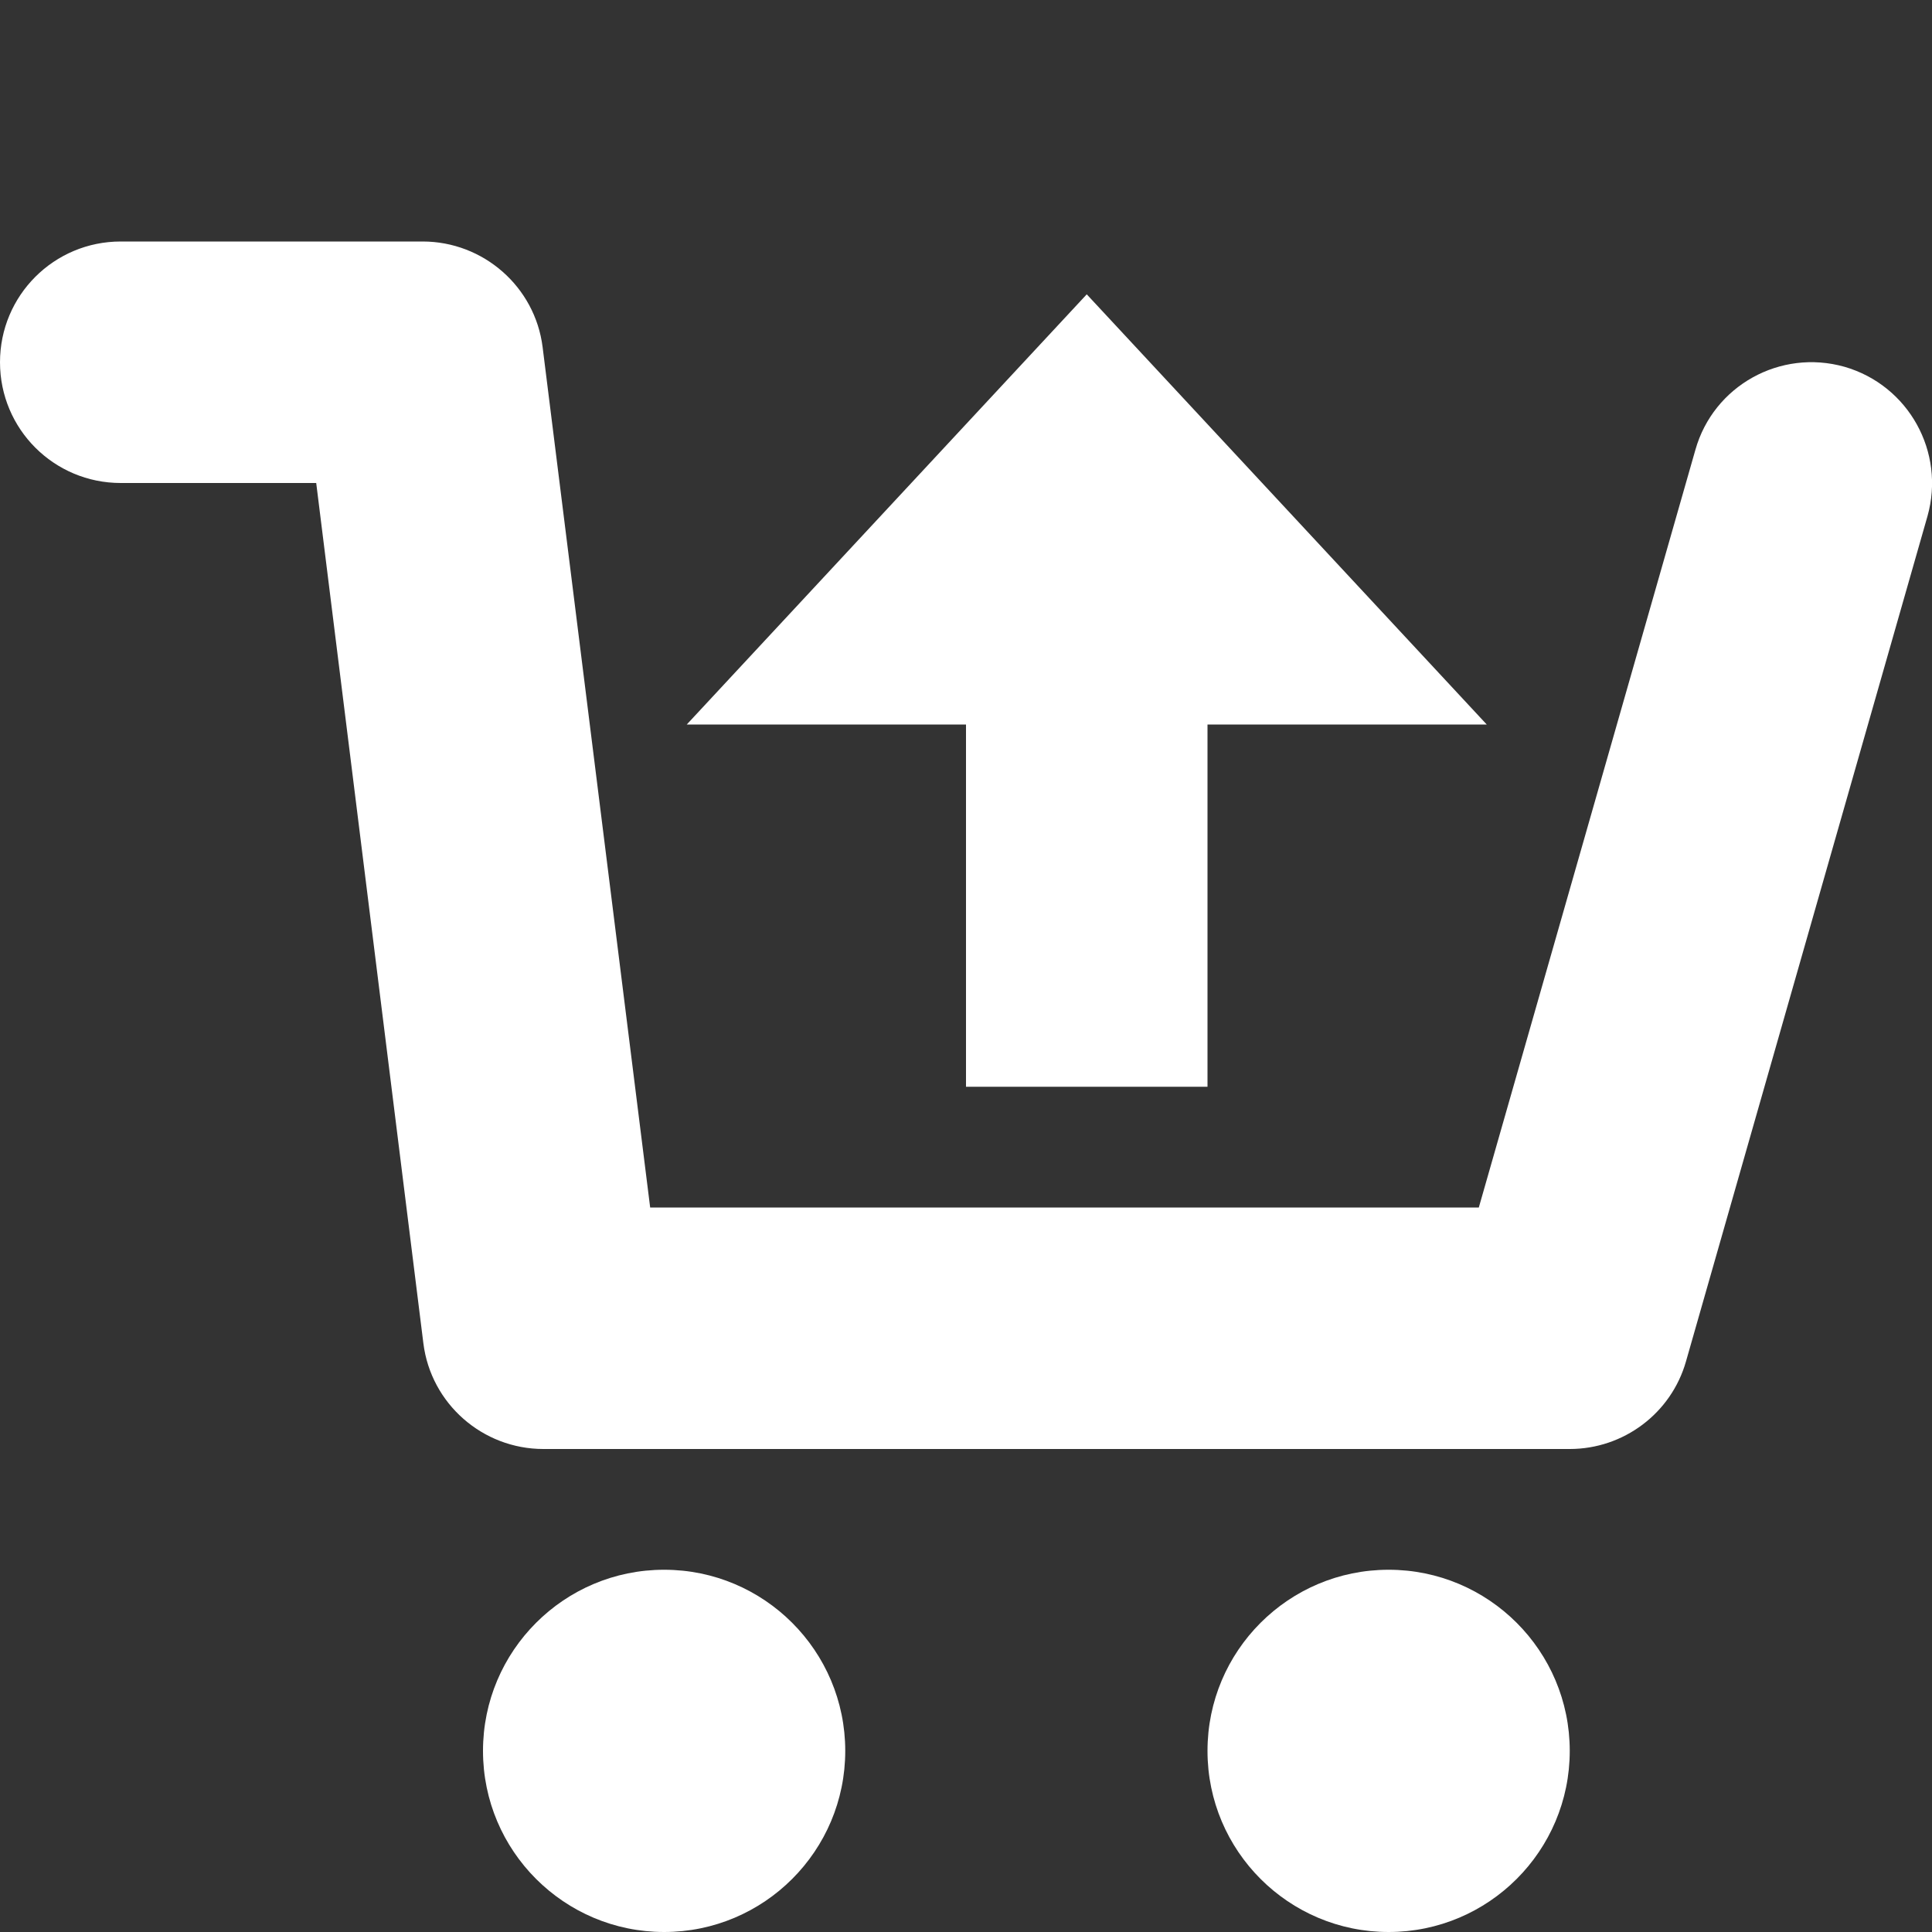 <?xml version="1.0" encoding="utf-8"?>
<!-- Generator: Adobe Illustrator 25.2.0, SVG Export Plug-In . SVG Version: 6.00 Build 0)  -->
<svg version="1.1" id="Layer_1" xmlns="http://www.w3.org/2000/svg" xmlns:xlink="http://www.w3.org/1999/xlink" x="0px" y="0px"
	 width="512px" height="512px" viewBox="0 0 512 512" style="enable-background:new 0 0 512 512;" xml:space="preserve">
<rect x="0" y="0" width="512" height="512" fill="#333333" stroke="none"/>
<style type="text/css">
	.st0{fill:#FFFFFF;}
</style>
<path class="st0" d="M488.8,97.2c17,4.9,26.8,22.6,22,39.6l-64,224c-3.9,13.7-16.5,23.2-30.8,23.2H144c-16.1,0-29.8-12-31.8-28
	L83.8,128H32c-17.7,0-32-14.3-32-32s14.3-32,32-32h80c16.1,0,29.8,12,31.8,28l28.5,228h219.6l57.4-200.8
	C454.1,102.2,471.8,92.4,488.8,97.2z M128,464c0-26.5,21.5-48,48-48s48,21.5,48,48s-21.5,48-48,48S128,490.5,128,464z M320,464
	c0-26.5,21.5-48,48-48s48,21.5,48,48s-21.5,48-48,48S320,490.5,320,464z M394,192h-74v96h-64v-96h-74L288,78L394,192z"/>
</svg>
